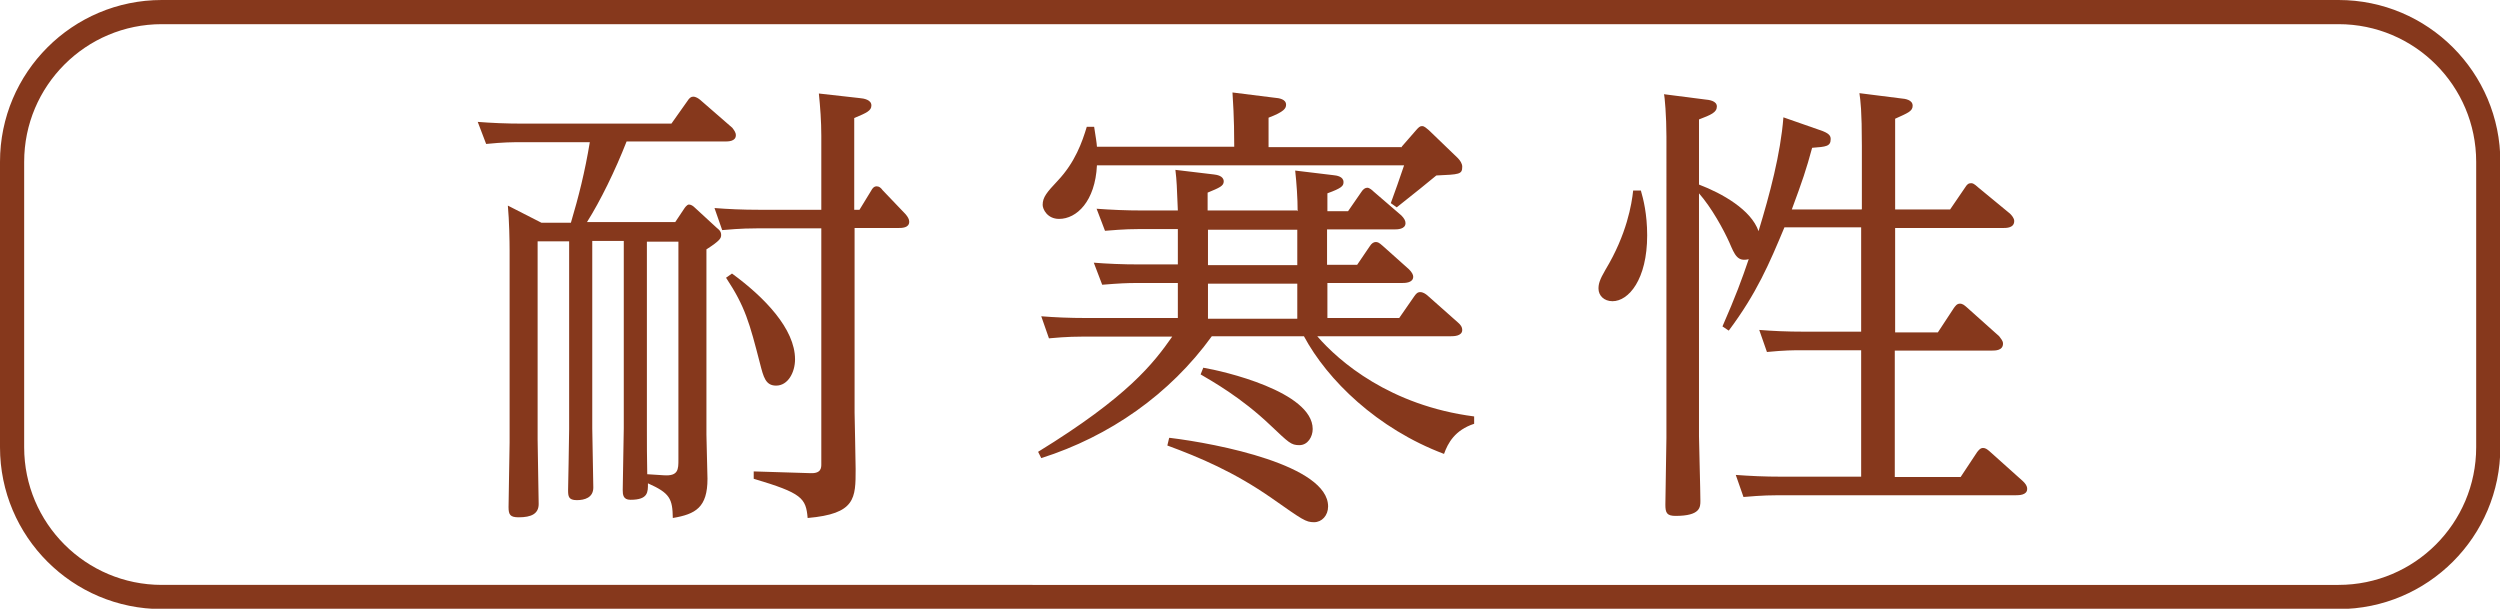 <?xml version="1.0" encoding="UTF-8"?><svg id="_レイヤー_2" xmlns="http://www.w3.org/2000/svg" viewBox="0 0 71.38 17.38"><defs><style>.cls-1{fill:#86381c;}</style></defs><g id="_x31_-1"><path class="cls-1" d="M66.77.69c2.17,0,3.93,1.76,3.93,3.93v8.15c0,2.17-1.76,3.93-3.93,3.93H4.62c-2.17,0-3.93-1.76-3.93-3.93V4.62C.69,2.45,2.45.69,4.62.69h62.15M66.77,0H4.62C2.07,0,0,2.07,0,4.62v8.15c0,2.55,2.07,4.62,4.62,4.62h62.15c2.55,0,4.62-2.07,4.62-4.62V4.62c0-2.55-2.07-4.62-4.62-4.62h0Z"/><path class="cls-1" d="M19.26,6.37l.28-.42s.07-.11.13-.11.12.04.17.09l.63.58c.05.04.12.09.12.2,0,.09-.03.16-.42.41v5.29c0,.2.03,1.09.03,1.26,0,.82-.34,1.01-.99,1.12-.01-.55-.08-.71-.71-.99,0,.25.01.47-.5.47-.21,0-.22-.15-.22-.28,0-.28.03-1.51.03-1.76v-5.35h-.9v5.35s.03,1.65.03,1.69c0,.29-.25.36-.47.36-.24,0-.25-.11-.25-.29,0-.05.03-1.46.03-1.74v-5.36h-.9v5.66c0,.3.03,1.58.03,1.84,0,.28-.21.38-.57.38-.24,0-.29-.07-.29-.29,0-.29.03-1.58.03-1.84v-5.48c0-.26-.01-.86-.05-1.29l.96.49h.84c.22-.74.4-1.45.54-2.3h-1.96c-.25,0-.5,0-1,.05l-.24-.63c.38.03.79.05,1.32.05h4.21l.46-.65c.05-.08.1-.12.16-.12.08,0,.15.05.2.09l.92.8c.05.07.1.13.1.21,0,.18-.22.18-.32.18h-2.8c-.32.82-.75,1.7-1.13,2.3h2.52ZM18.47,6.9v5.35c0,.42,0,.8.01,1.29l.47.03c.42.03.42-.17.42-.45v-6.22h-.91ZM23.45,3.88c0-.41-.03-.82-.07-1.21l1.16.13c.13.01.34.05.34.21,0,.15-.13.21-.49.36v2.62h.15l.33-.54c.04-.08.09-.13.16-.13s.12.04.17.11l.65.68c.07.08.11.15.11.22,0,.18-.21.18-.32.18h-1.24v5.27c0,.13.03,1.34.03,1.61,0,.84,0,1.28-1.37,1.4-.05-.57-.16-.71-1.54-1.12v-.21l1.63.05c.3.01.3-.16.3-.26v-6.73h-1.83c-.5,0-.86.04-1,.05l-.22-.63c.38.03.78.05,1.3.05h1.75v-2.11ZM20.9,7.81c.93.68,1.8,1.58,1.8,2.45,0,.37-.2.75-.54.75-.3,0-.36-.24-.46-.63-.3-1.16-.42-1.62-.97-2.45l.17-.12Z"/><path class="cls-1" d="M37.05,6.03c0-.37-.03-.8-.07-1.16l1.08.13c.11.01.3.04.3.2,0,.11-.05.17-.46.32v.51h.59l.38-.55c.05-.08.11-.12.17-.12s.14.07.18.11l.79.68c.08.08.12.15.12.22,0,.18-.24.18-.32.18h-1.92v1.01h.86l.36-.53c.05-.08.11-.12.17-.12.05,0,.09.01.2.11l.75.67c.09.09.12.16.12.21,0,.18-.24.18-.32.18h-2.13v1h2.05l.43-.62c.05-.07.09-.12.17-.12s.15.05.2.09l.88.78c.08.07.12.13.12.21,0,.18-.25.18-.32.18h-3.82c.62.72,2.08,1.98,4.48,2.29v.21c-.55.18-.75.55-.86.86-1.91-.72-3.33-2.11-4-3.36h-2.63c-1.2,1.66-2.92,2.86-4.87,3.48l-.09-.18c2.57-1.58,3.29-2.52,3.83-3.29h-2.52c-.51,0-.88.04-1,.05l-.22-.63c.37.03.79.05,1.32.05h2.58v-1h-1.17c-.28,0-.5.01-.99.05l-.24-.63c.38.03.79.05,1.33.05h1.07v-1.01h-1.08c-.49,0-.84.04-1,.05l-.24-.63c.41.03.82.05,1.33.05h.99c-.03-.71-.03-.83-.07-1.16l1.09.13c.09.01.29.04.29.2,0,.13-.12.18-.46.32v.51h2.55ZM40.02,4.19l.41-.47c.07-.08.11-.12.17-.12.08,0,.13.07.2.12l.82.79c.07.07.13.16.13.25,0,.22-.08.22-.74.25-.09.08-.75.61-1.13.91l-.17-.12c.12-.32.25-.7.38-1.08h-8.77c-.05,1.03-.58,1.53-1.08,1.53-.34,0-.47-.28-.47-.4,0-.22.12-.36.43-.69.5-.53.7-1.11.83-1.54h.21c.05.33.07.43.08.57h3.92c0-.91-.04-1.32-.05-1.55l1.2.15c.13.01.33.04.33.2,0,.1-.05.2-.5.37v.84h3.81ZM33.39,12.5c1.4.17,4.53.79,4.53,1.96,0,.26-.18.45-.4.45-.24,0-.33-.07-1.2-.68-1.09-.76-2.07-1.17-2.99-1.51l.05-.21ZM34.36,10.5c.55.09,3.12.68,3.12,1.75,0,.22-.14.46-.38.46s-.3-.07-.83-.57c-.84-.8-1.67-1.26-1.99-1.45l.08-.2ZM34.49,6.56v1.01h2.55v-1.01h-2.55ZM34.49,8.1v1h2.55v-1h-2.55Z"/><path class="cls-1" d="M46.85,5.44c.07.24.18.67.18,1.28,0,1.26-.53,1.88-.99,1.88-.24,0-.4-.16-.4-.36,0-.13.03-.25.2-.54.61-1.01.75-1.88.79-2.26h.21ZM53.16,5.97v-1.8c0-1.03-.04-1.3-.07-1.51l1.19.15c.12.01.33.04.33.21,0,.16-.15.21-.5.37v2.59h1.57l.43-.63c.05-.08.09-.12.17-.12.04,0,.08.01.2.12l.91.75c.05.05.12.13.12.21,0,.2-.22.2-.32.2h-3.08v2.98h1.22l.46-.7c.04-.05.08-.12.17-.12.08,0,.13.05.18.09l.94.84c.05.07.11.13.11.21,0,.2-.22.2-.32.2h-2.77v3.61h1.88l.47-.71c.04-.05.09-.12.17-.12.07,0,.12.04.18.09l.96.86c.07.07.12.13.12.22,0,.18-.24.18-.32.18h-6.78c-.49,0-.86.04-1,.05l-.22-.63c.41.03.8.05,1.32.05h2.26v-3.61h-1.69c-.24,0-.49,0-1,.05l-.22-.63c.37.03.78.05,1.3.05h1.61v-2.98h-2.19c-.43,1.03-.79,1.88-1.59,2.95l-.18-.12c.38-.87.55-1.33.75-1.92-.32.08-.4-.12-.55-.47-.17-.38-.51-1-.87-1.41v6.94c0,.15.04,1.55.04,1.84,0,.18,0,.43-.71.43-.25,0-.29-.09-.29-.32,0-.3.03-1.63.03-1.91V3.9c0-.58-.05-1.16-.07-1.21l1.17.15c.12.01.34.04.34.2,0,.17-.17.24-.51.37v1.86c.66.25,1.49.72,1.7,1.33.32-1.05.63-2.21.71-3.25l1.03.36c.28.09.32.17.32.26,0,.21-.13.22-.53.25-.17.63-.28.95-.58,1.76h1.99Z"/></g></svg>